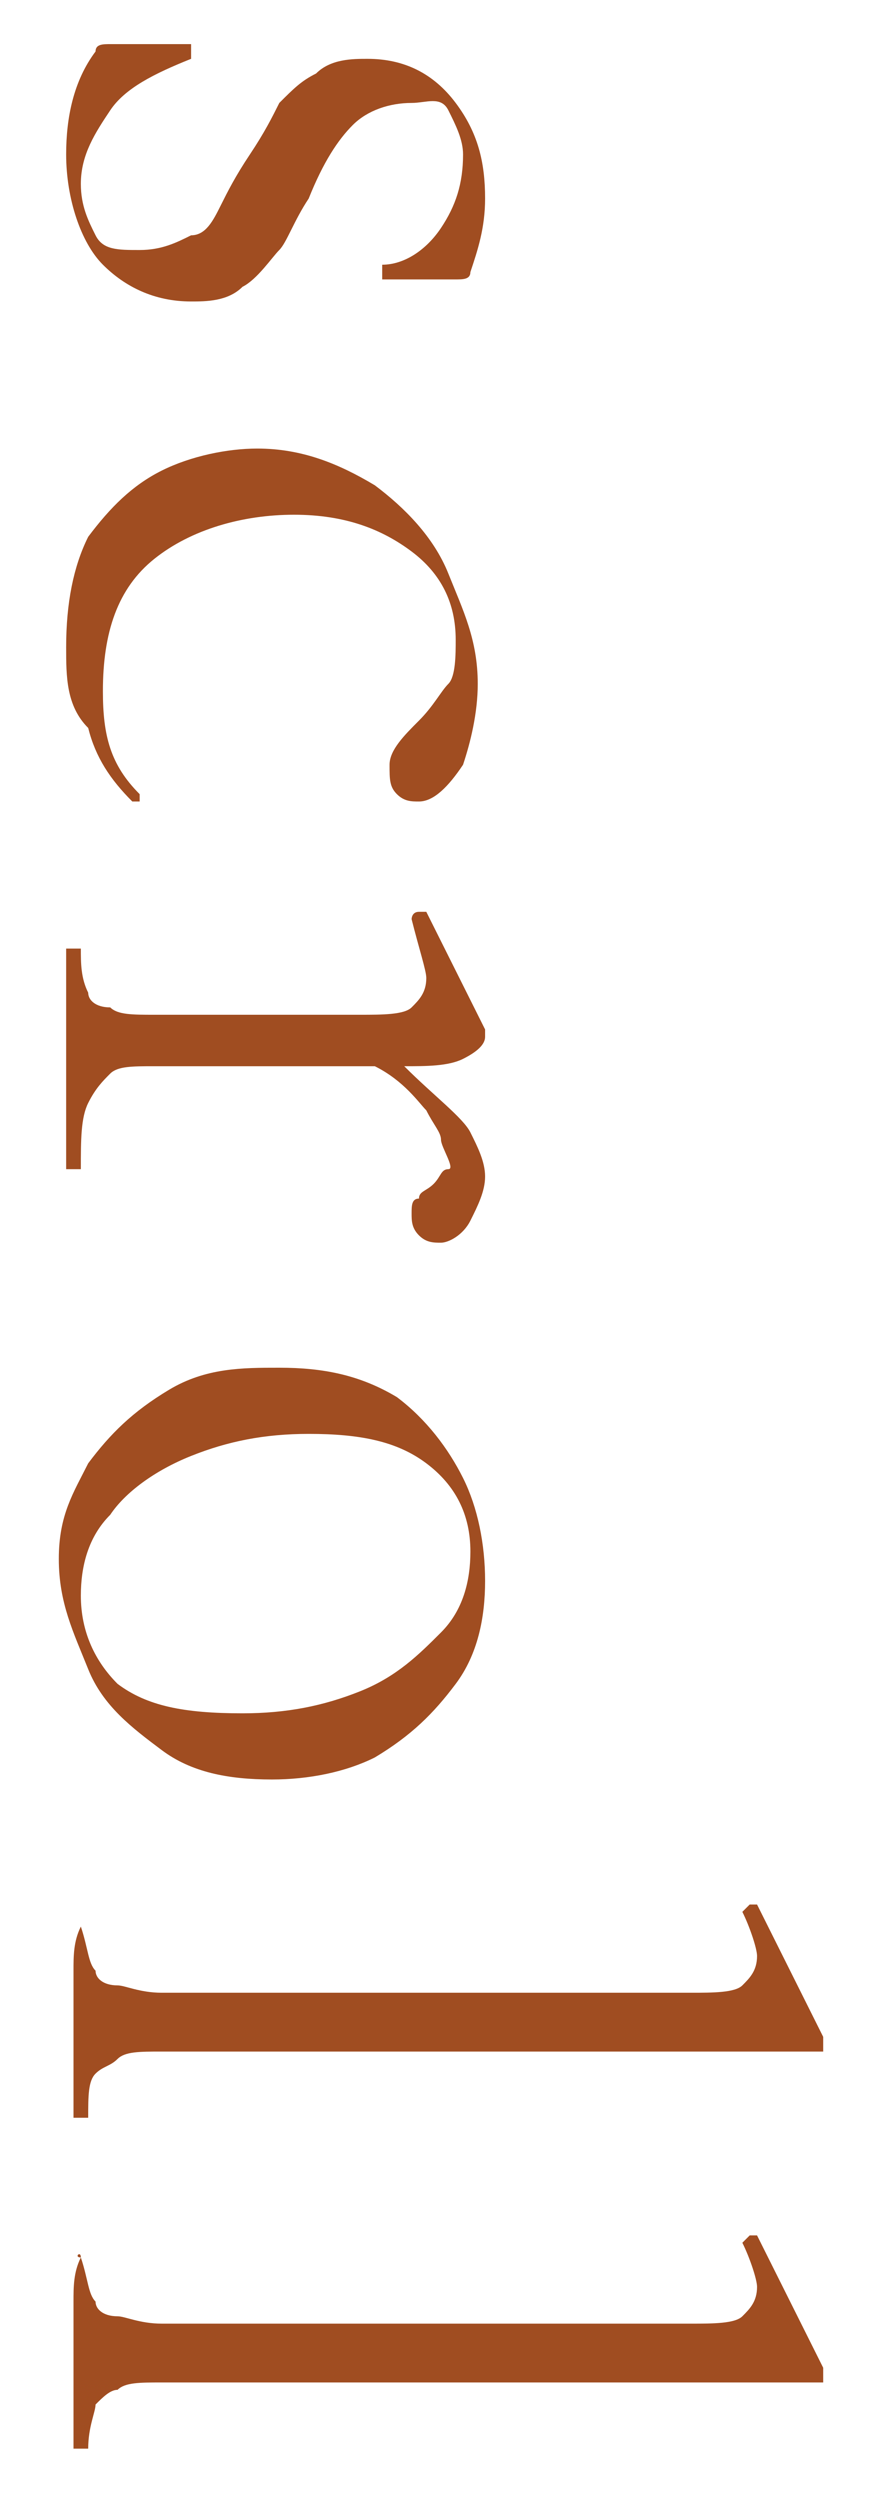 <?xml version="1.0" encoding="utf-8"?>
<!-- Generator: Adobe Illustrator 26.3.1, SVG Export Plug-In . SVG Version: 6.00 Build 0)  -->
<svg version="1.1" id="_イヤー_2" xmlns="http://www.w3.org/2000/svg" xmlns:xlink="http://www.w3.org/1999/xlink" x="0px"
	 y="0px" viewBox="0 0 12 34" style="enable-background:new 0 0 12 34;" xml:space="preserve">
<style type="text/css">
	.st0{fill:#A04D21;}
</style>
<g id="txt">
	<g>
		<path class="st0" d="M4.8,1.7c-0.2,0.2-0.4,0.5-0.6,1C4,3,3.9,3.3,3.8,3.4S3.5,3.8,3.3,3.9C3.1,4.1,2.8,4.1,2.6,4.1
			c-0.5,0-0.9-0.2-1.2-0.5S0.9,2.7,0.9,2.1c0-0.5,0.1-1,0.4-1.4c0-0.1,0.1-0.1,0.2-0.1l1.1,0c0,0,0,0,0,0.1c0,0.1,0,0.1,0,0.1
			C2.1,1,1.7,1.2,1.5,1.5s-0.4,0.6-0.4,1c0,0.3,0.1,0.5,0.2,0.7c0.1,0.2,0.3,0.2,0.6,0.2s0.5-0.1,0.7-0.2C2.8,3.2,2.9,3,3,2.8
			c0.1-0.2,0.2-0.4,0.4-0.7c0.2-0.3,0.3-0.5,0.4-0.7C4,1.2,4.1,1.1,4.3,1C4.5,0.8,4.8,0.8,5,0.8c0.5,0,0.9,0.2,1.2,0.6
			s0.4,0.8,0.4,1.3c0,0.4-0.1,0.7-0.2,1c0,0.1-0.1,0.1-0.2,0.1H5.8c-0.2,0-0.4,0-0.6,0c0,0,0,0,0-0.1s0-0.1,0-0.1
			c0.3,0,0.6-0.2,0.8-0.5s0.3-0.6,0.3-1c0-0.2-0.1-0.4-0.2-0.6S5.8,1.4,5.6,1.4C5.3,1.4,5,1.5,4.8,1.7L4.8,1.7z"/>
		<path class="st0" d="M1.2,7.3c0.3-0.4,0.6-0.7,1-0.9s0.9-0.3,1.3-0.3c0.6,0,1.1,0.2,1.6,0.5c0.4,0.3,0.8,0.7,1,1.2
			c0.2,0.5,0.4,0.9,0.4,1.5c0,0.4-0.1,0.8-0.2,1.1c-0.2,0.3-0.4,0.5-0.6,0.5c-0.1,0-0.2,0-0.3-0.1c-0.1-0.1-0.1-0.2-0.1-0.4
			c0-0.2,0.2-0.4,0.4-0.6C5.9,9.6,6,9.4,6.1,9.3c0.1-0.1,0.1-0.4,0.1-0.6c0-0.5-0.2-0.9-0.6-1.2S4.7,7,4,7C3.3,7,2.6,7.2,2.1,7.6
			C1.6,8,1.4,8.6,1.4,9.4c0,0.6,0.1,1,0.5,1.4v0c0,0,0,0.1,0,0.1c0,0,0,0-0.1,0c-0.3-0.3-0.5-0.6-0.6-1C0.9,9.6,0.9,9.2,0.9,8.8
			C0.9,8.2,1,7.7,1.2,7.3L1.2,7.3z"/>
		<path class="st0" d="M6.4,16.6c-0.1,0.2-0.3,0.3-0.4,0.3c-0.1,0-0.2,0-0.3-0.1c-0.1-0.1-0.1-0.2-0.1-0.3c0-0.1,0-0.2,0.1-0.2
			c0-0.1,0.1-0.1,0.2-0.2c0.1-0.1,0.1-0.2,0.2-0.2S6,15.6,6,15.5c0-0.1-0.1-0.2-0.2-0.4c-0.1-0.1-0.3-0.4-0.7-0.6h-3
			c-0.3,0-0.5,0-0.6,0.1s-0.2,0.2-0.3,0.4c-0.1,0.2-0.1,0.5-0.1,0.9c0,0,0,0-0.1,0c0,0-0.1,0-0.1,0c0-0.3,0-0.6,0-0.7v-1.8
			c0-0.1,0-0.3,0-0.5c0,0,0,0,0.1,0c0.1,0,0.1,0,0.1,0c0,0.2,0,0.4,0.1,0.6c0,0.1,0.1,0.2,0.3,0.2c0.1,0.1,0.3,0.1,0.6,0.1h2.8
			c0.3,0,0.6,0,0.7-0.1s0.2-0.2,0.2-0.4c0-0.1-0.1-0.4-0.2-0.8v0c0,0,0-0.1,0.1-0.1c0.1,0,0.1,0,0.1,0l0.8,1.6l0,0.1
			c0,0.1-0.1,0.2-0.3,0.3c-0.2,0.1-0.5,0.1-0.8,0.1c0.4,0.4,0.8,0.7,0.9,0.9s0.2,0.4,0.2,0.6C6.6,16.2,6.5,16.4,6.4,16.6L6.4,16.6z"
			/>
		<path class="st0" d="M1.2,19.9c0.3-0.4,0.6-0.7,1.1-1s1-0.3,1.5-0.3c0.6,0,1.1,0.1,1.6,0.4c0.4,0.3,0.7,0.7,0.9,1.1
			s0.3,0.9,0.3,1.4c0,0.5-0.1,1-0.4,1.4c-0.3,0.4-0.6,0.7-1.1,1c-0.4,0.2-0.9,0.3-1.4,0.3c-0.6,0-1.1-0.1-1.5-0.4
			c-0.4-0.3-0.8-0.6-1-1.1c-0.2-0.5-0.4-0.9-0.4-1.5S1,20.3,1.2,19.9L1.2,19.9z M1.6,22.9c0.4,0.3,0.9,0.4,1.7,0.4
			c0.6,0,1.1-0.1,1.6-0.3c0.5-0.2,0.8-0.5,1.1-0.8c0.3-0.3,0.4-0.7,0.4-1.1c0-0.5-0.2-0.9-0.6-1.2c-0.4-0.3-0.9-0.4-1.6-0.4
			c-0.6,0-1.1,0.1-1.6,0.3s-0.9,0.5-1.1,0.8c-0.3,0.3-0.4,0.7-0.4,1.1C1.1,22.2,1.3,22.6,1.6,22.9L1.6,22.9z"/>
		<path class="st0" d="M1.1,26.2C1.2,26.2,1.2,26.2,1.1,26.2c0.1,0.3,0.1,0.5,0.2,0.6c0,0.1,0.1,0.2,0.3,0.2c0.1,0,0.3,0.1,0.6,0.1
			h7.2c0.3,0,0.6,0,0.7-0.1s0.2-0.2,0.2-0.4c0-0.1-0.1-0.4-0.2-0.6v0c0,0,0,0,0.1-0.1c0.1,0,0.1,0,0.1,0l0.9,1.8v0.1
			c0,0,0,0.1,0,0.1s-0.1,0-0.1,0H2.2c-0.3,0-0.5,0-0.6,0.1s-0.2,0.1-0.3,0.2s-0.1,0.3-0.1,0.6c0,0,0,0-0.1,0c0,0-0.1,0-0.1,0
			c0-0.2,0-0.4,0-0.5v-1.5C1,26.6,1,26.4,1.1,26.2C1,26.2,1.1,26.2,1.1,26.2L1.1,26.2z"/>
		<path class="st0" d="M1.1,30.7C1.2,30.7,1.2,30.7,1.1,30.7c0.1,0.3,0.1,0.5,0.2,0.6c0,0.1,0.1,0.2,0.3,0.2c0.1,0,0.3,0.1,0.6,0.1
			h7.2c0.3,0,0.6,0,0.7-0.1s0.2-0.2,0.2-0.4c0-0.1-0.1-0.4-0.2-0.6v0c0,0,0,0,0.1-0.1c0.1,0,0.1,0,0.1,0l0.9,1.8v0.1
			c0,0,0,0.1,0,0.1c0,0-0.1,0-0.1,0H2.2c-0.3,0-0.5,0-0.6,0.1c-0.1,0-0.2,0.1-0.3,0.2c0,0.1-0.1,0.3-0.1,0.6c0,0,0,0-0.1,0
			c0,0-0.1,0-0.1,0c0-0.2,0-0.4,0-0.5v-1.5C1,31.1,1,30.9,1.1,30.7C1,30.7,1.1,30.6,1.1,30.7L1.1,30.7z"/>
	</g>
</g>
</svg>

